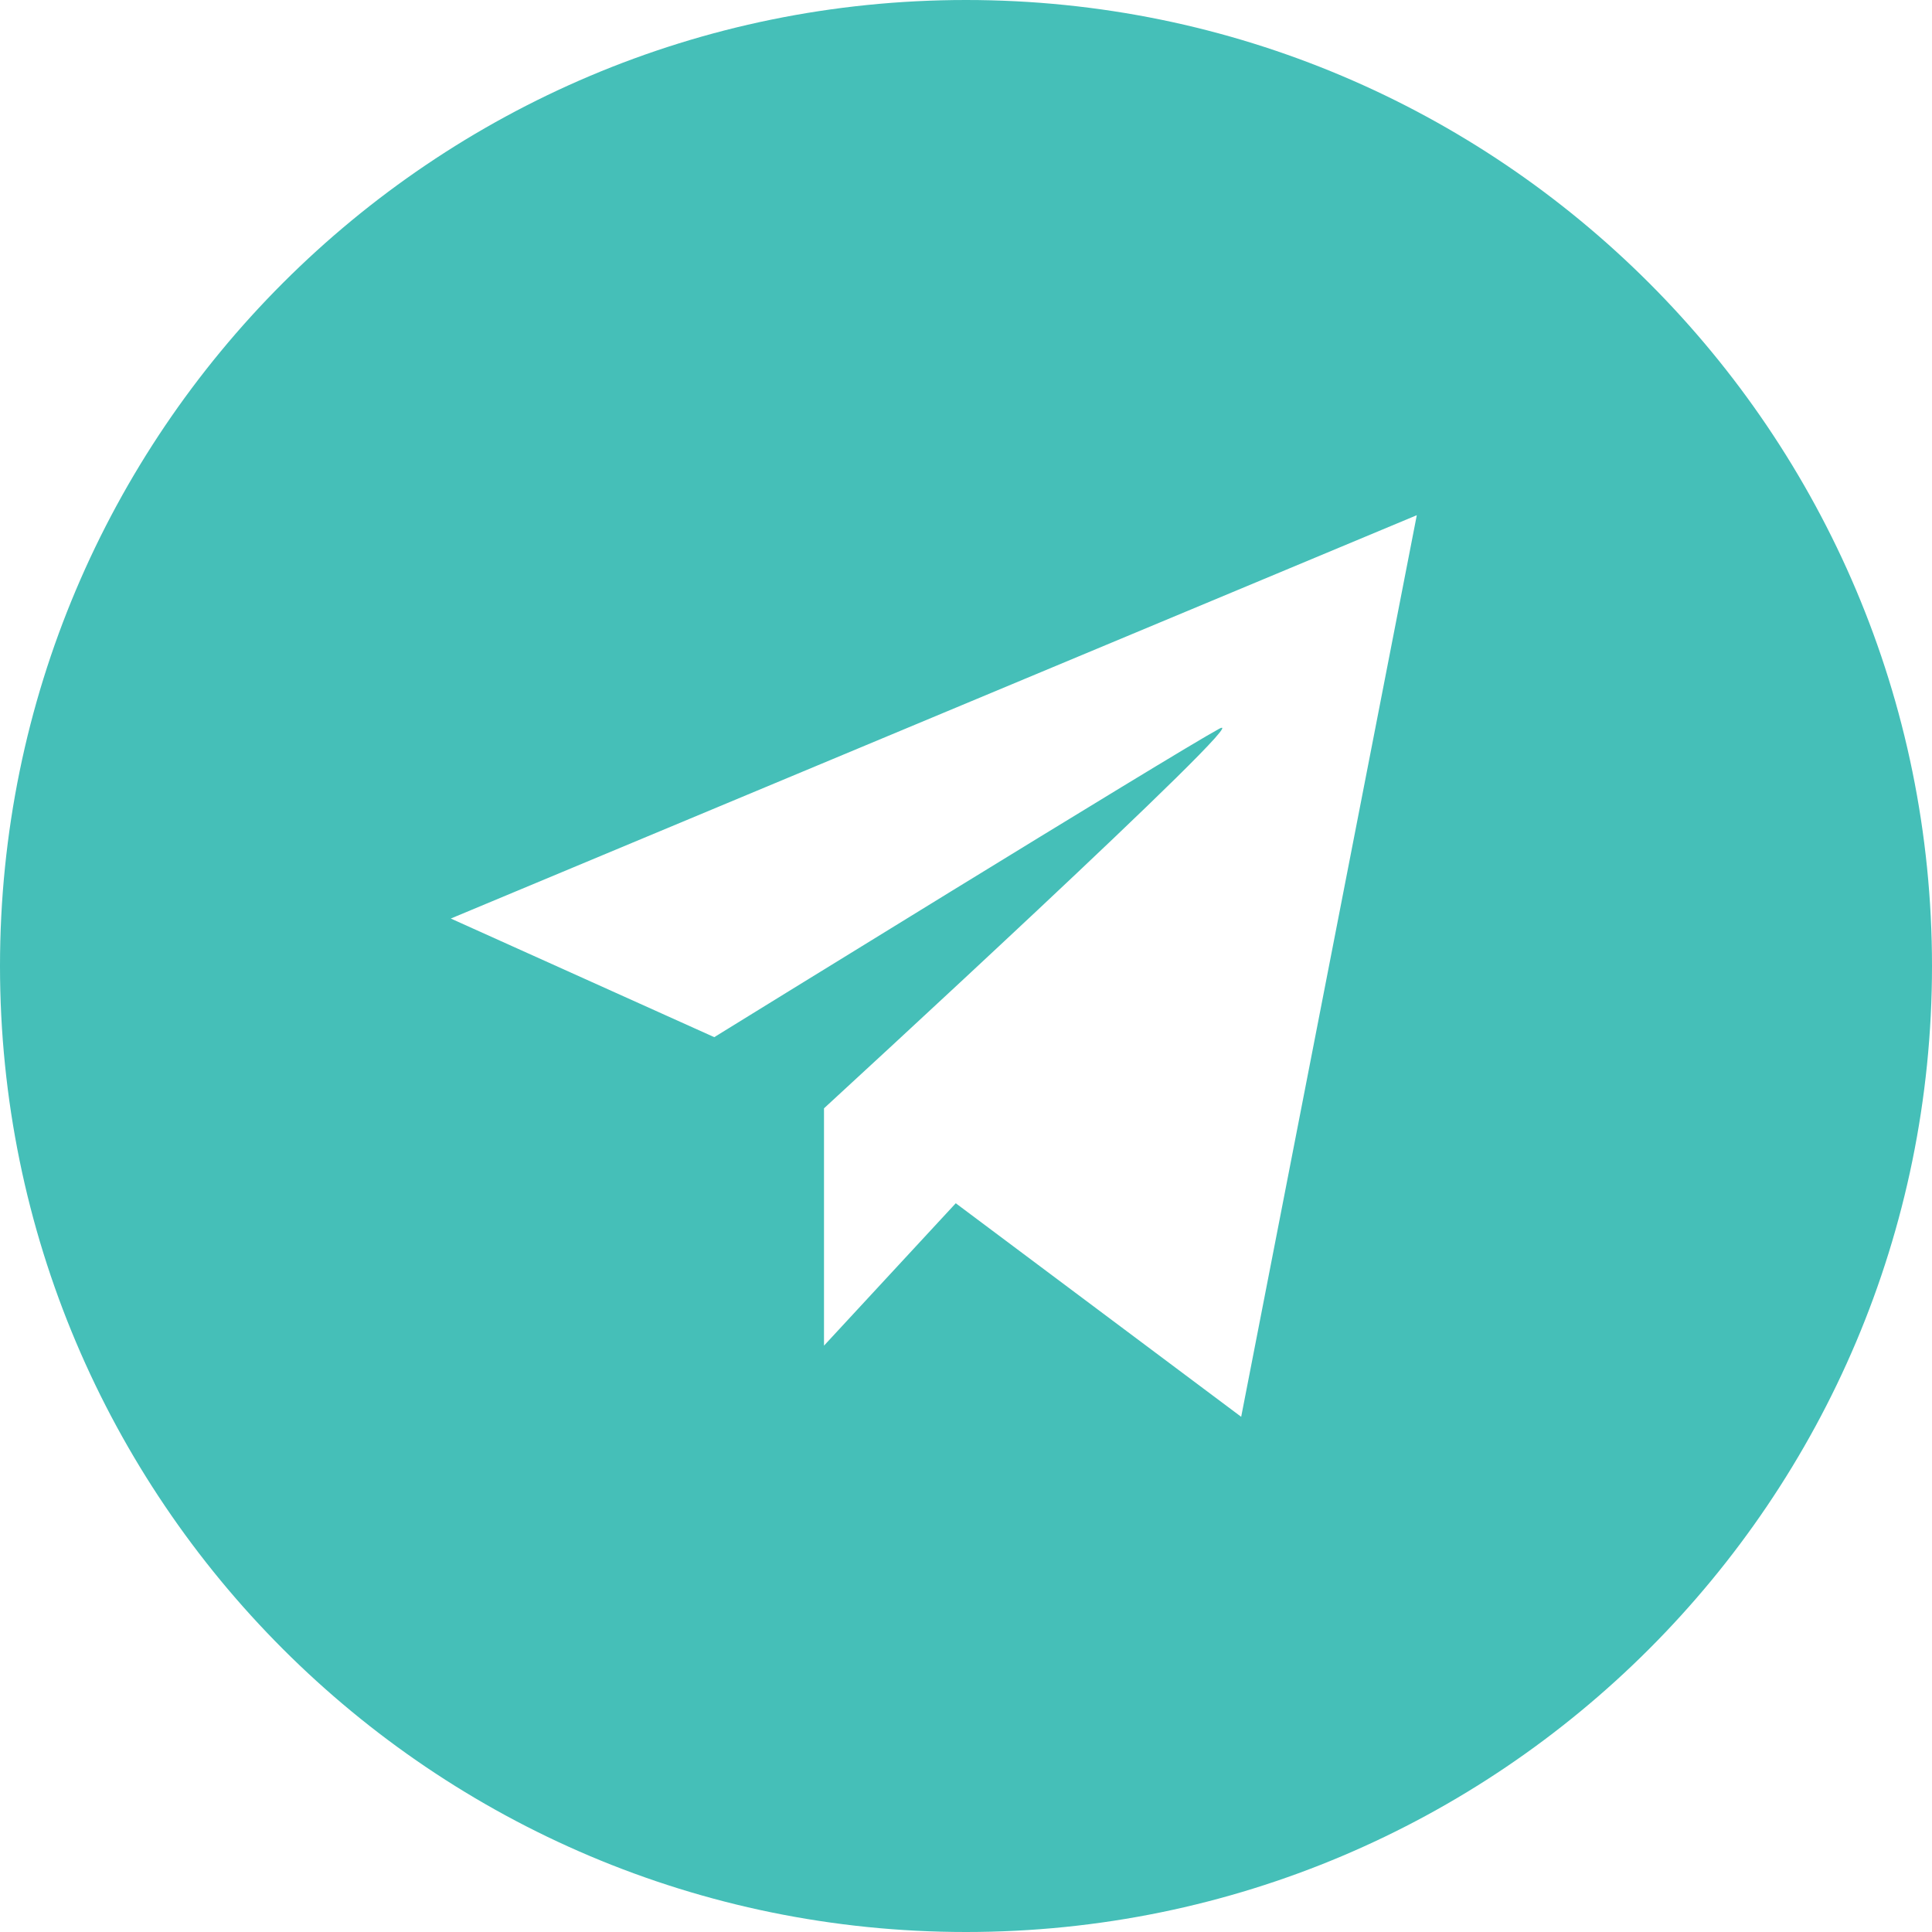 <svg width="30" height="30" viewBox="0 0 30 30" fill="none" xmlns="http://www.w3.org/2000/svg">
<path fill-rule="evenodd" clip-rule="evenodd" d="M15 0C6.716 0 0 6.716 0 15C0 23.284 6.716 30 15 30C23.284 30 30 23.284 30 15C30 6.716 23.284 0 15 0ZM18.932 11.316C18.25 11.684 11.091 16.105 11.091 16.105L7 14.263L22 8L19.273 22L14.841 18.684L12.795 20.895V17.21C12.795 17.21 19.613 10.947 18.932 11.316Z" fill="#45BFB8"/>
</svg>

